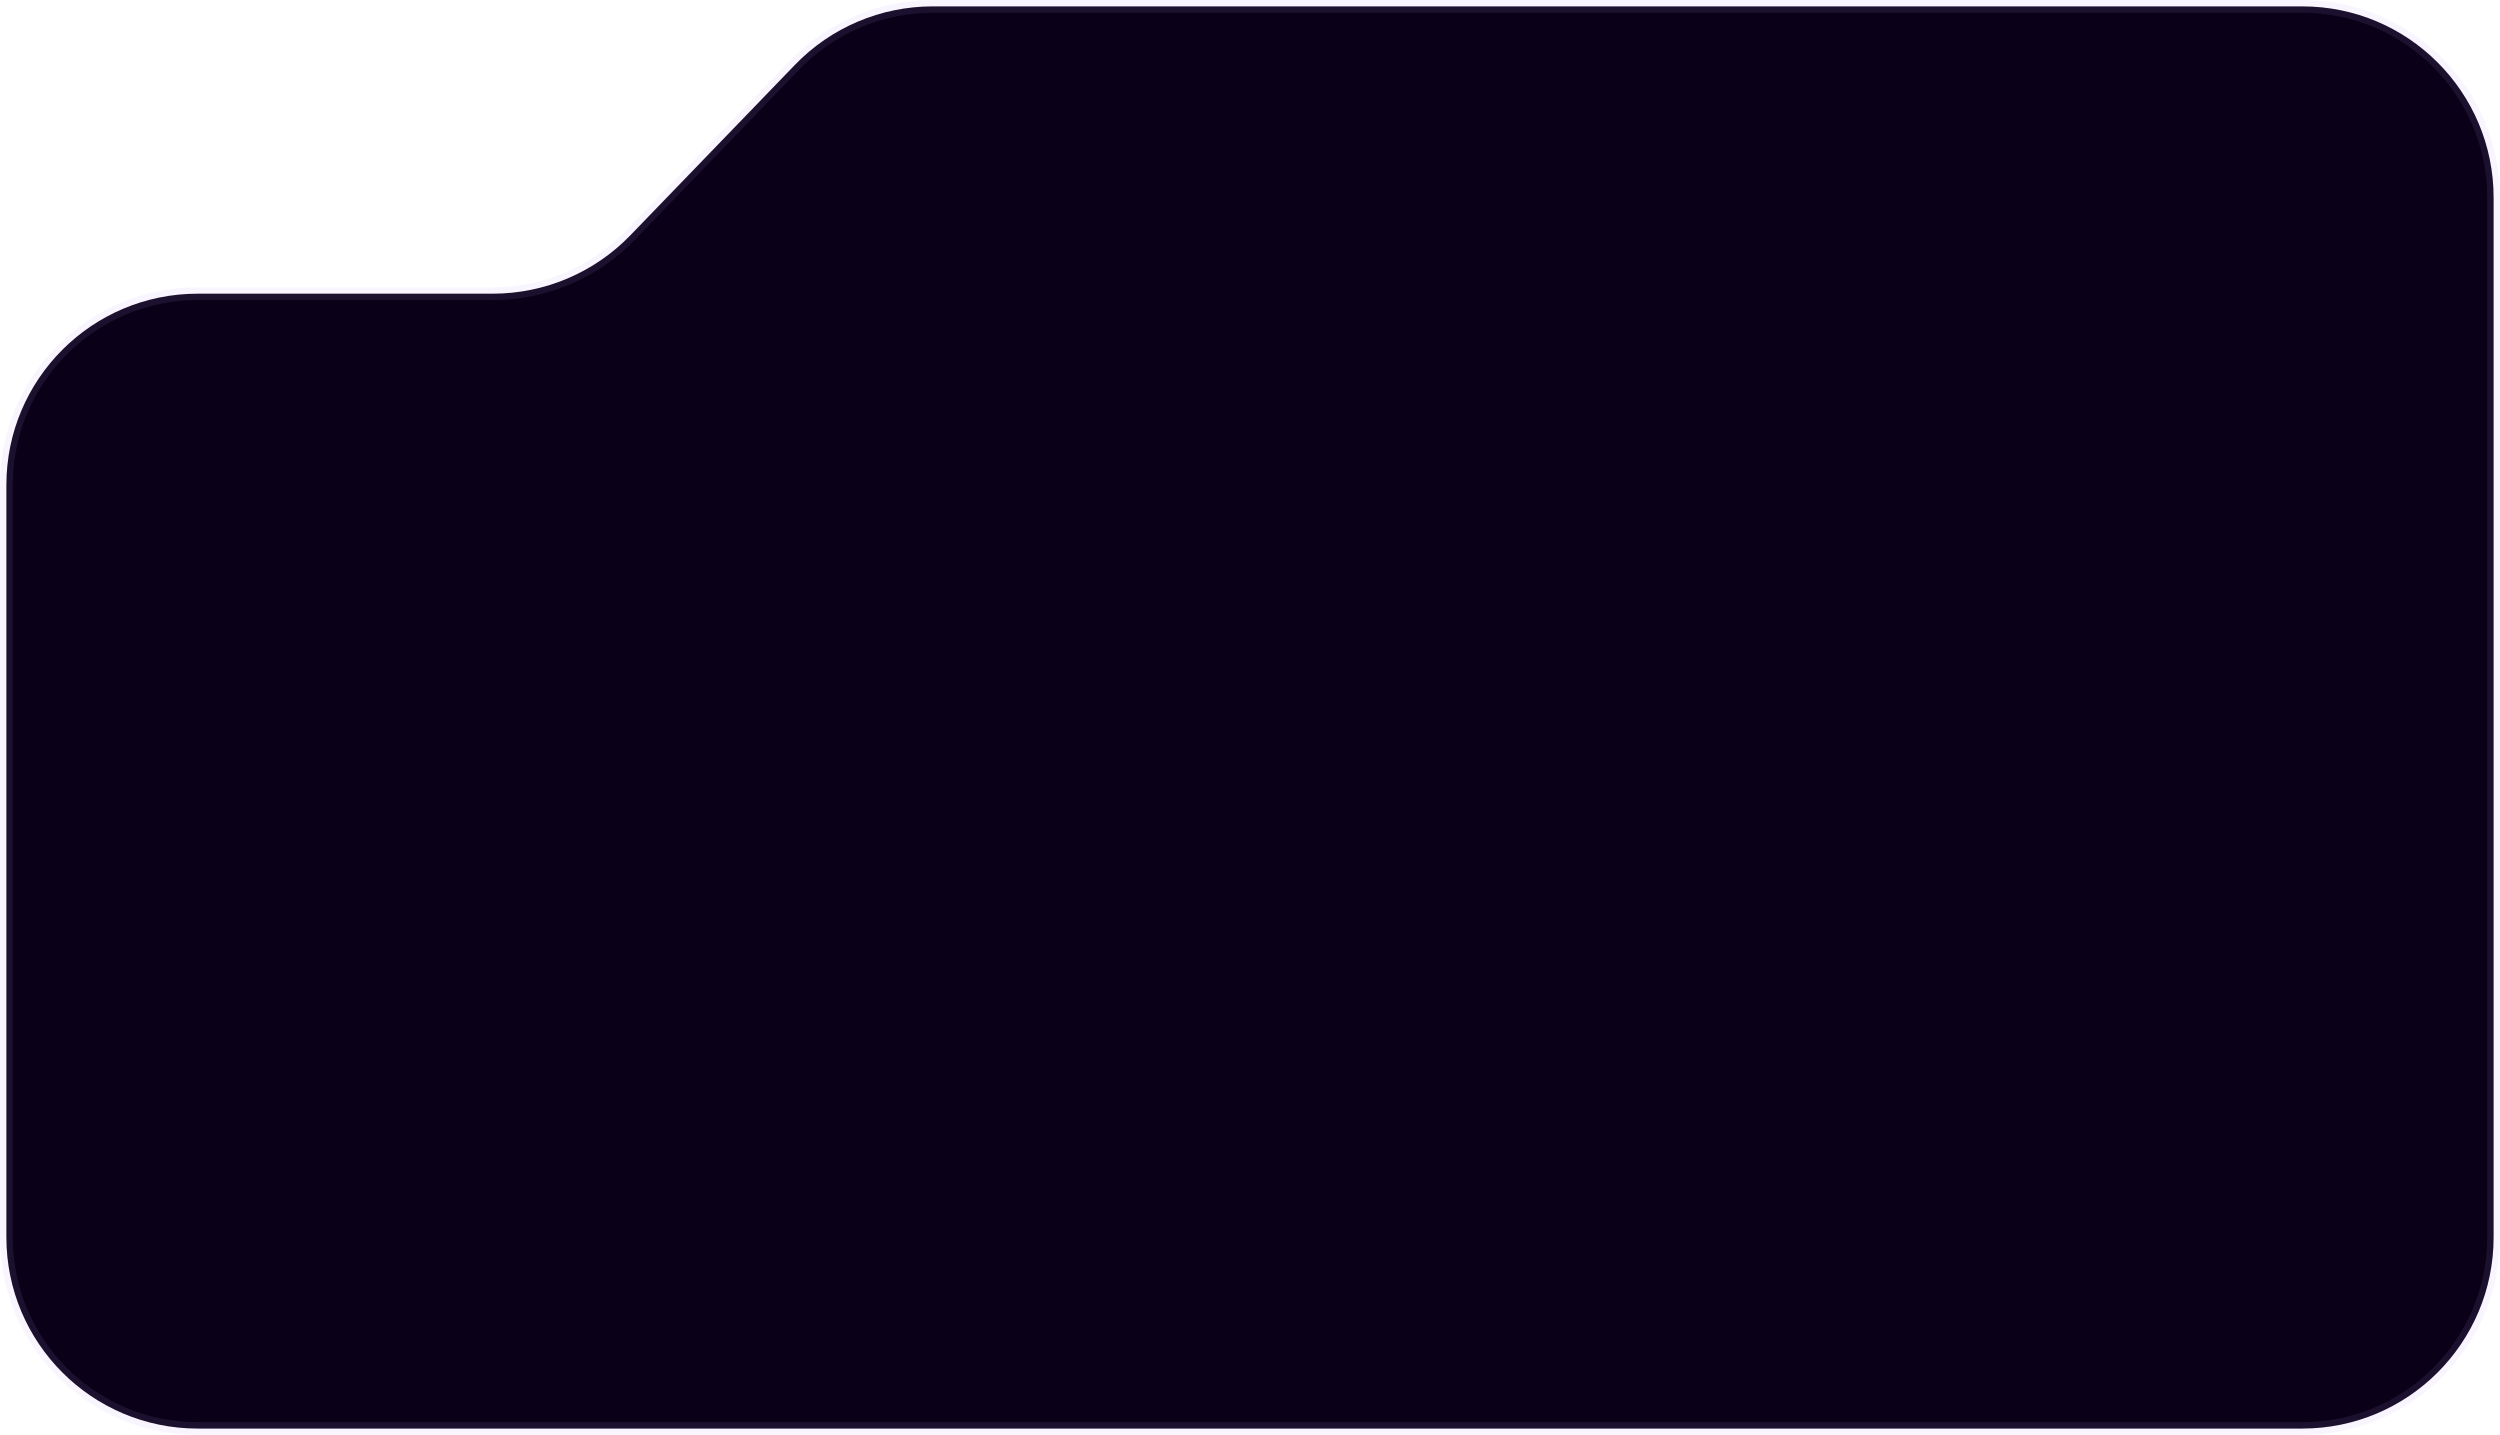 <?xml version="1.0" encoding="UTF-8"?> <svg xmlns="http://www.w3.org/2000/svg" width="392" height="225" viewBox="0 0 392 225" fill="none"><path d="M1 194V76.049C1 59.48 14.431 46.049 31 46.049H77.265C85.404 46.049 93.193 42.742 98.846 36.888L124.654 10.161C130.307 4.306 138.096 1 146.235 1H361C377.569 1 391 14.431 391 31V194C391 210.569 377.569 224 361 224H31C14.431 224 1 210.568 1 194Z" fill="#0A0118" stroke="#BF97FF" stroke-opacity="0.1" stroke-width="2"></path></svg> 